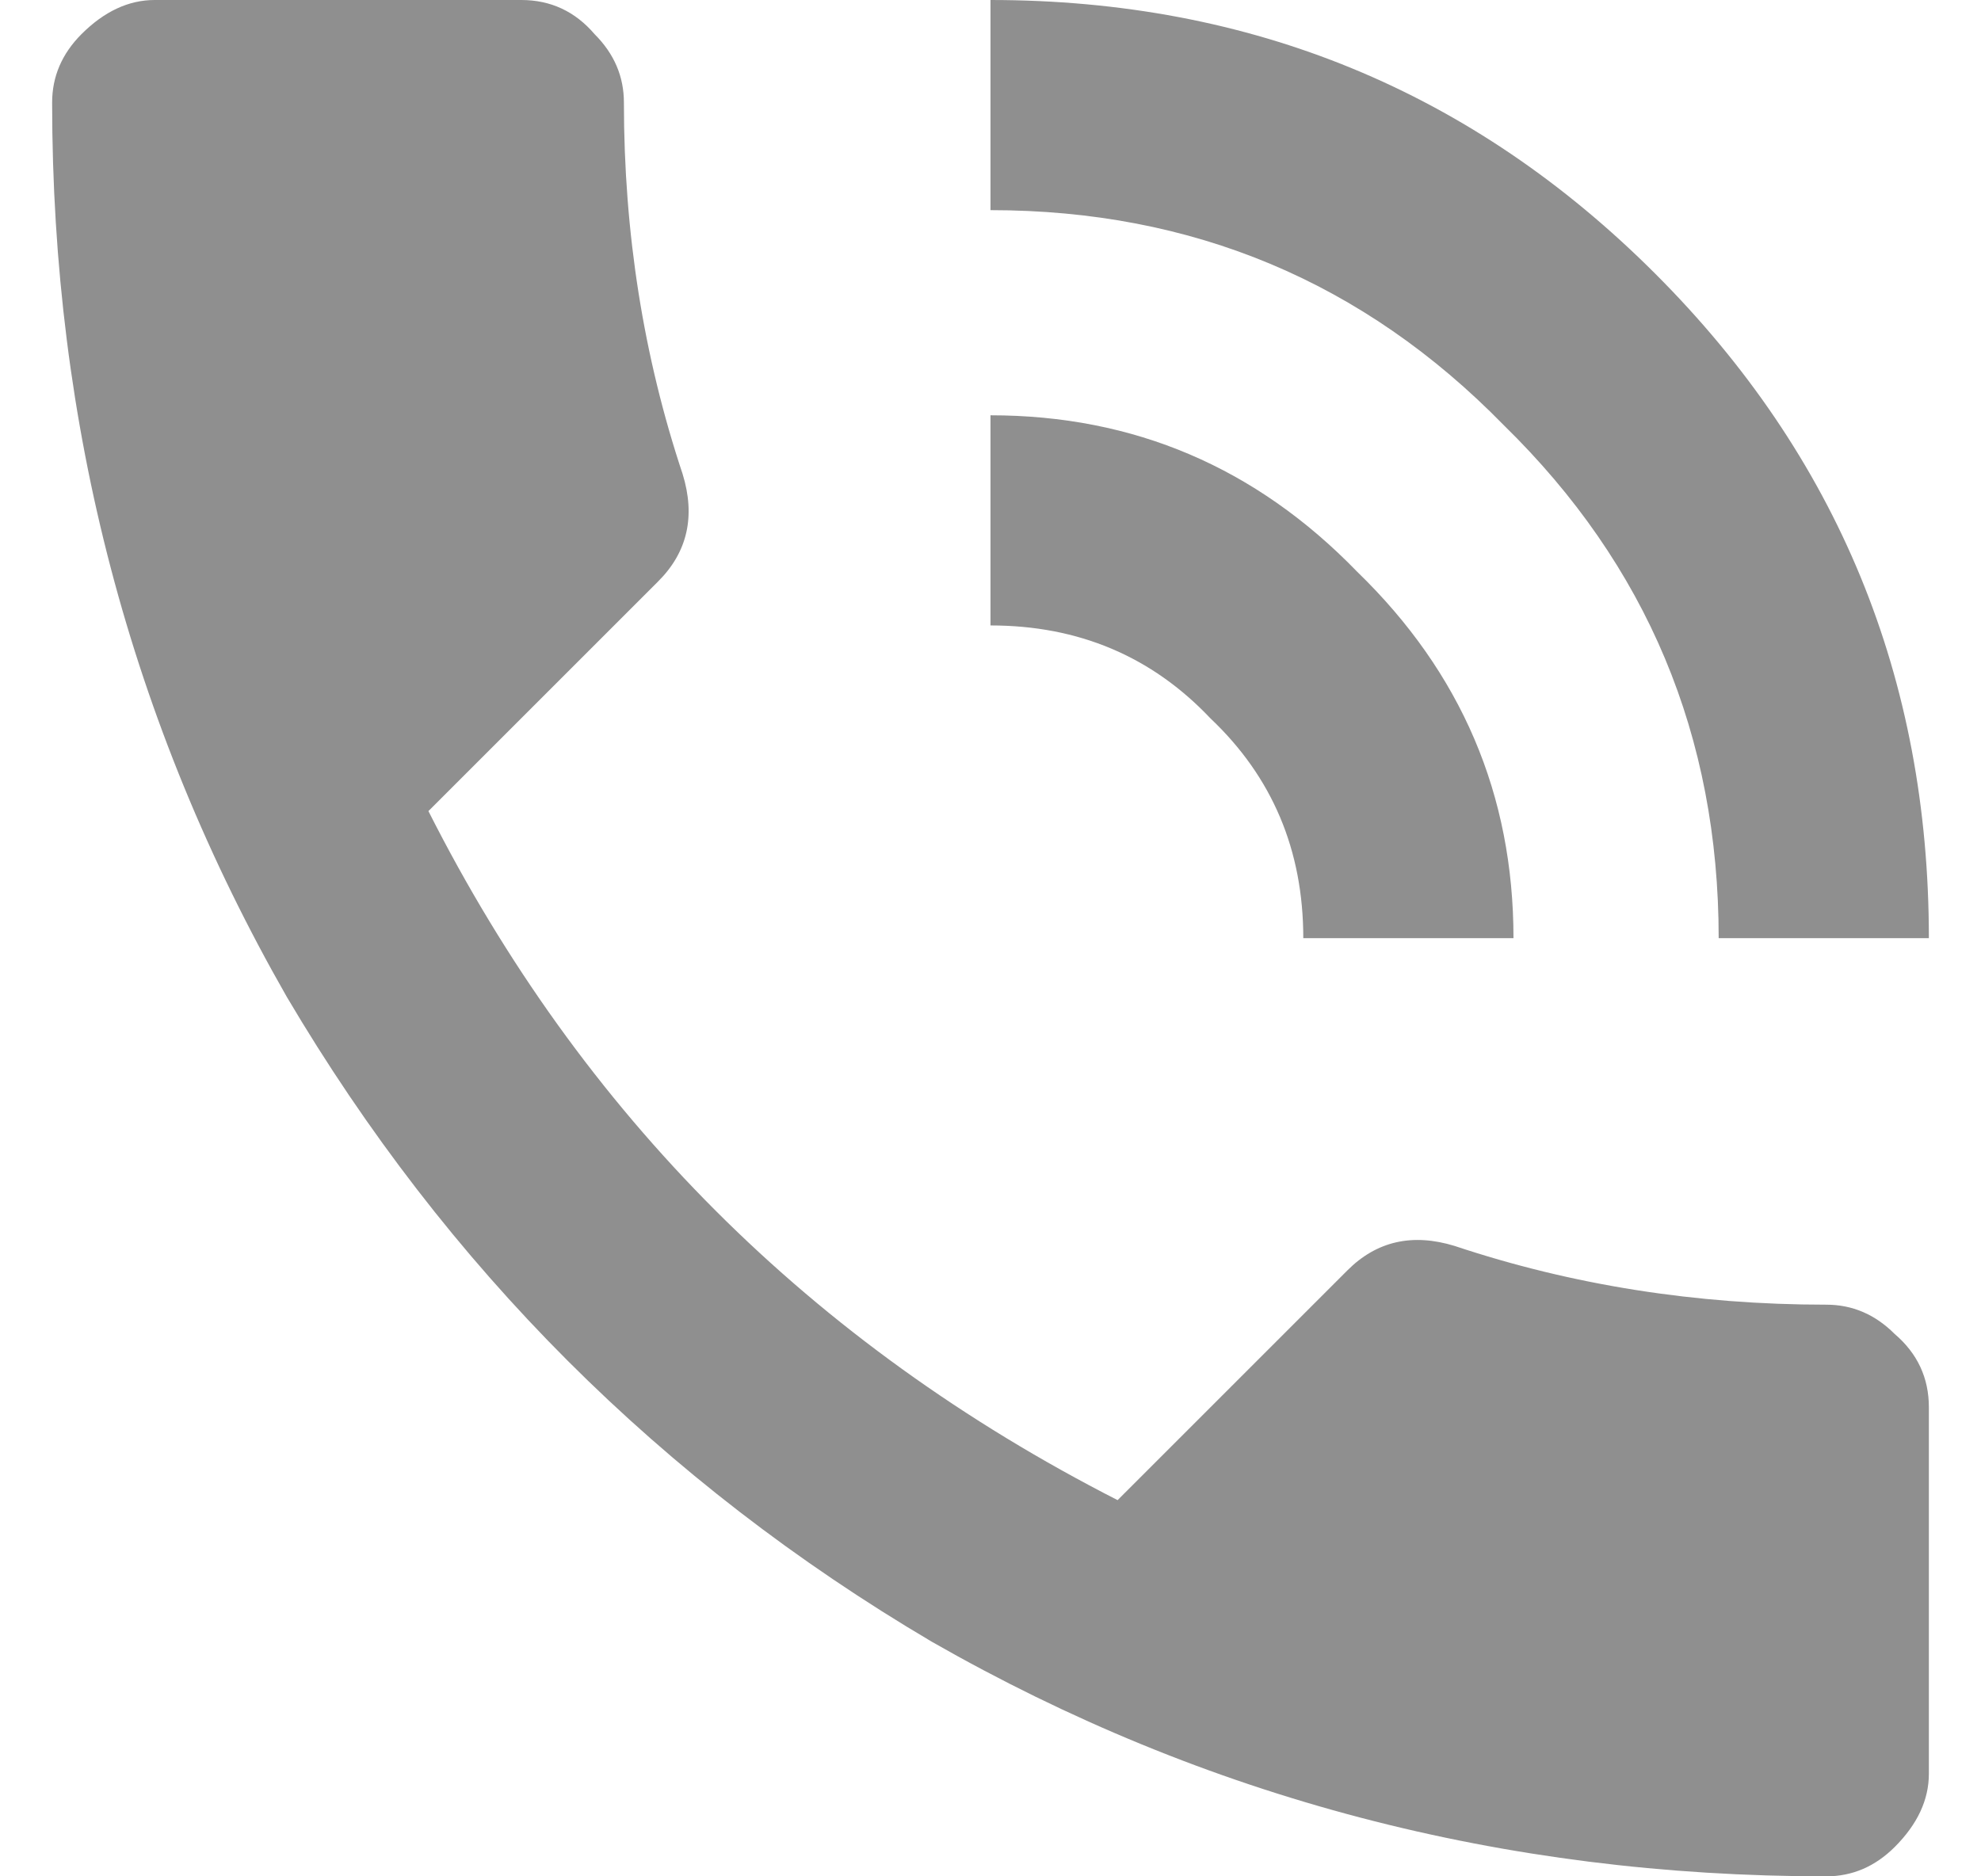 <svg width="19" height="18" viewBox="0 0 19 18" fill="none" xmlns="http://www.w3.org/2000/svg">
<path d="M17.516 12.516C17.766 12.516 17.984 12.609 18.172 12.797C18.391 12.984 18.5 13.219 18.5 13.5V17.016C18.5 17.266 18.391 17.5 18.172 17.719C17.984 17.906 17.766 18 17.516 18C14.422 18 11.562 17.25 8.938 15.75C6.344 14.219 4.281 12.156 2.75 9.562C1.25 6.938 0.5 4.078 0.5 0.984C0.5 0.734 0.594 0.516 0.781 0.328C1 0.109 1.234 0 1.484 0H5C5.281 0 5.516 0.109 5.703 0.328C5.891 0.516 5.984 0.734 5.984 0.984C5.984 2.234 6.172 3.422 6.547 4.547C6.672 4.953 6.594 5.297 6.312 5.578L4.109 7.781C5.578 10.688 7.781 12.891 10.719 14.391L12.922 12.188C13.203 11.906 13.547 11.828 13.953 11.953C15.078 12.328 16.266 12.516 17.516 12.516ZM16.484 9C16.484 7.062 15.797 5.422 14.422 4.078C13.078 2.703 11.438 2.016 9.5 2.016V0C12 0 14.125 0.875 15.875 2.625C17.625 4.375 18.5 6.5 18.5 9H16.484ZM12.5 9C12.5 8.156 12.203 7.453 11.609 6.891C11.047 6.297 10.344 6 9.5 6V3.984C10.875 3.984 12.047 4.484 13.016 5.484C14.016 6.453 14.516 7.625 14.516 9H12.5Z" fill="#8F8F8F"/>
</svg>
